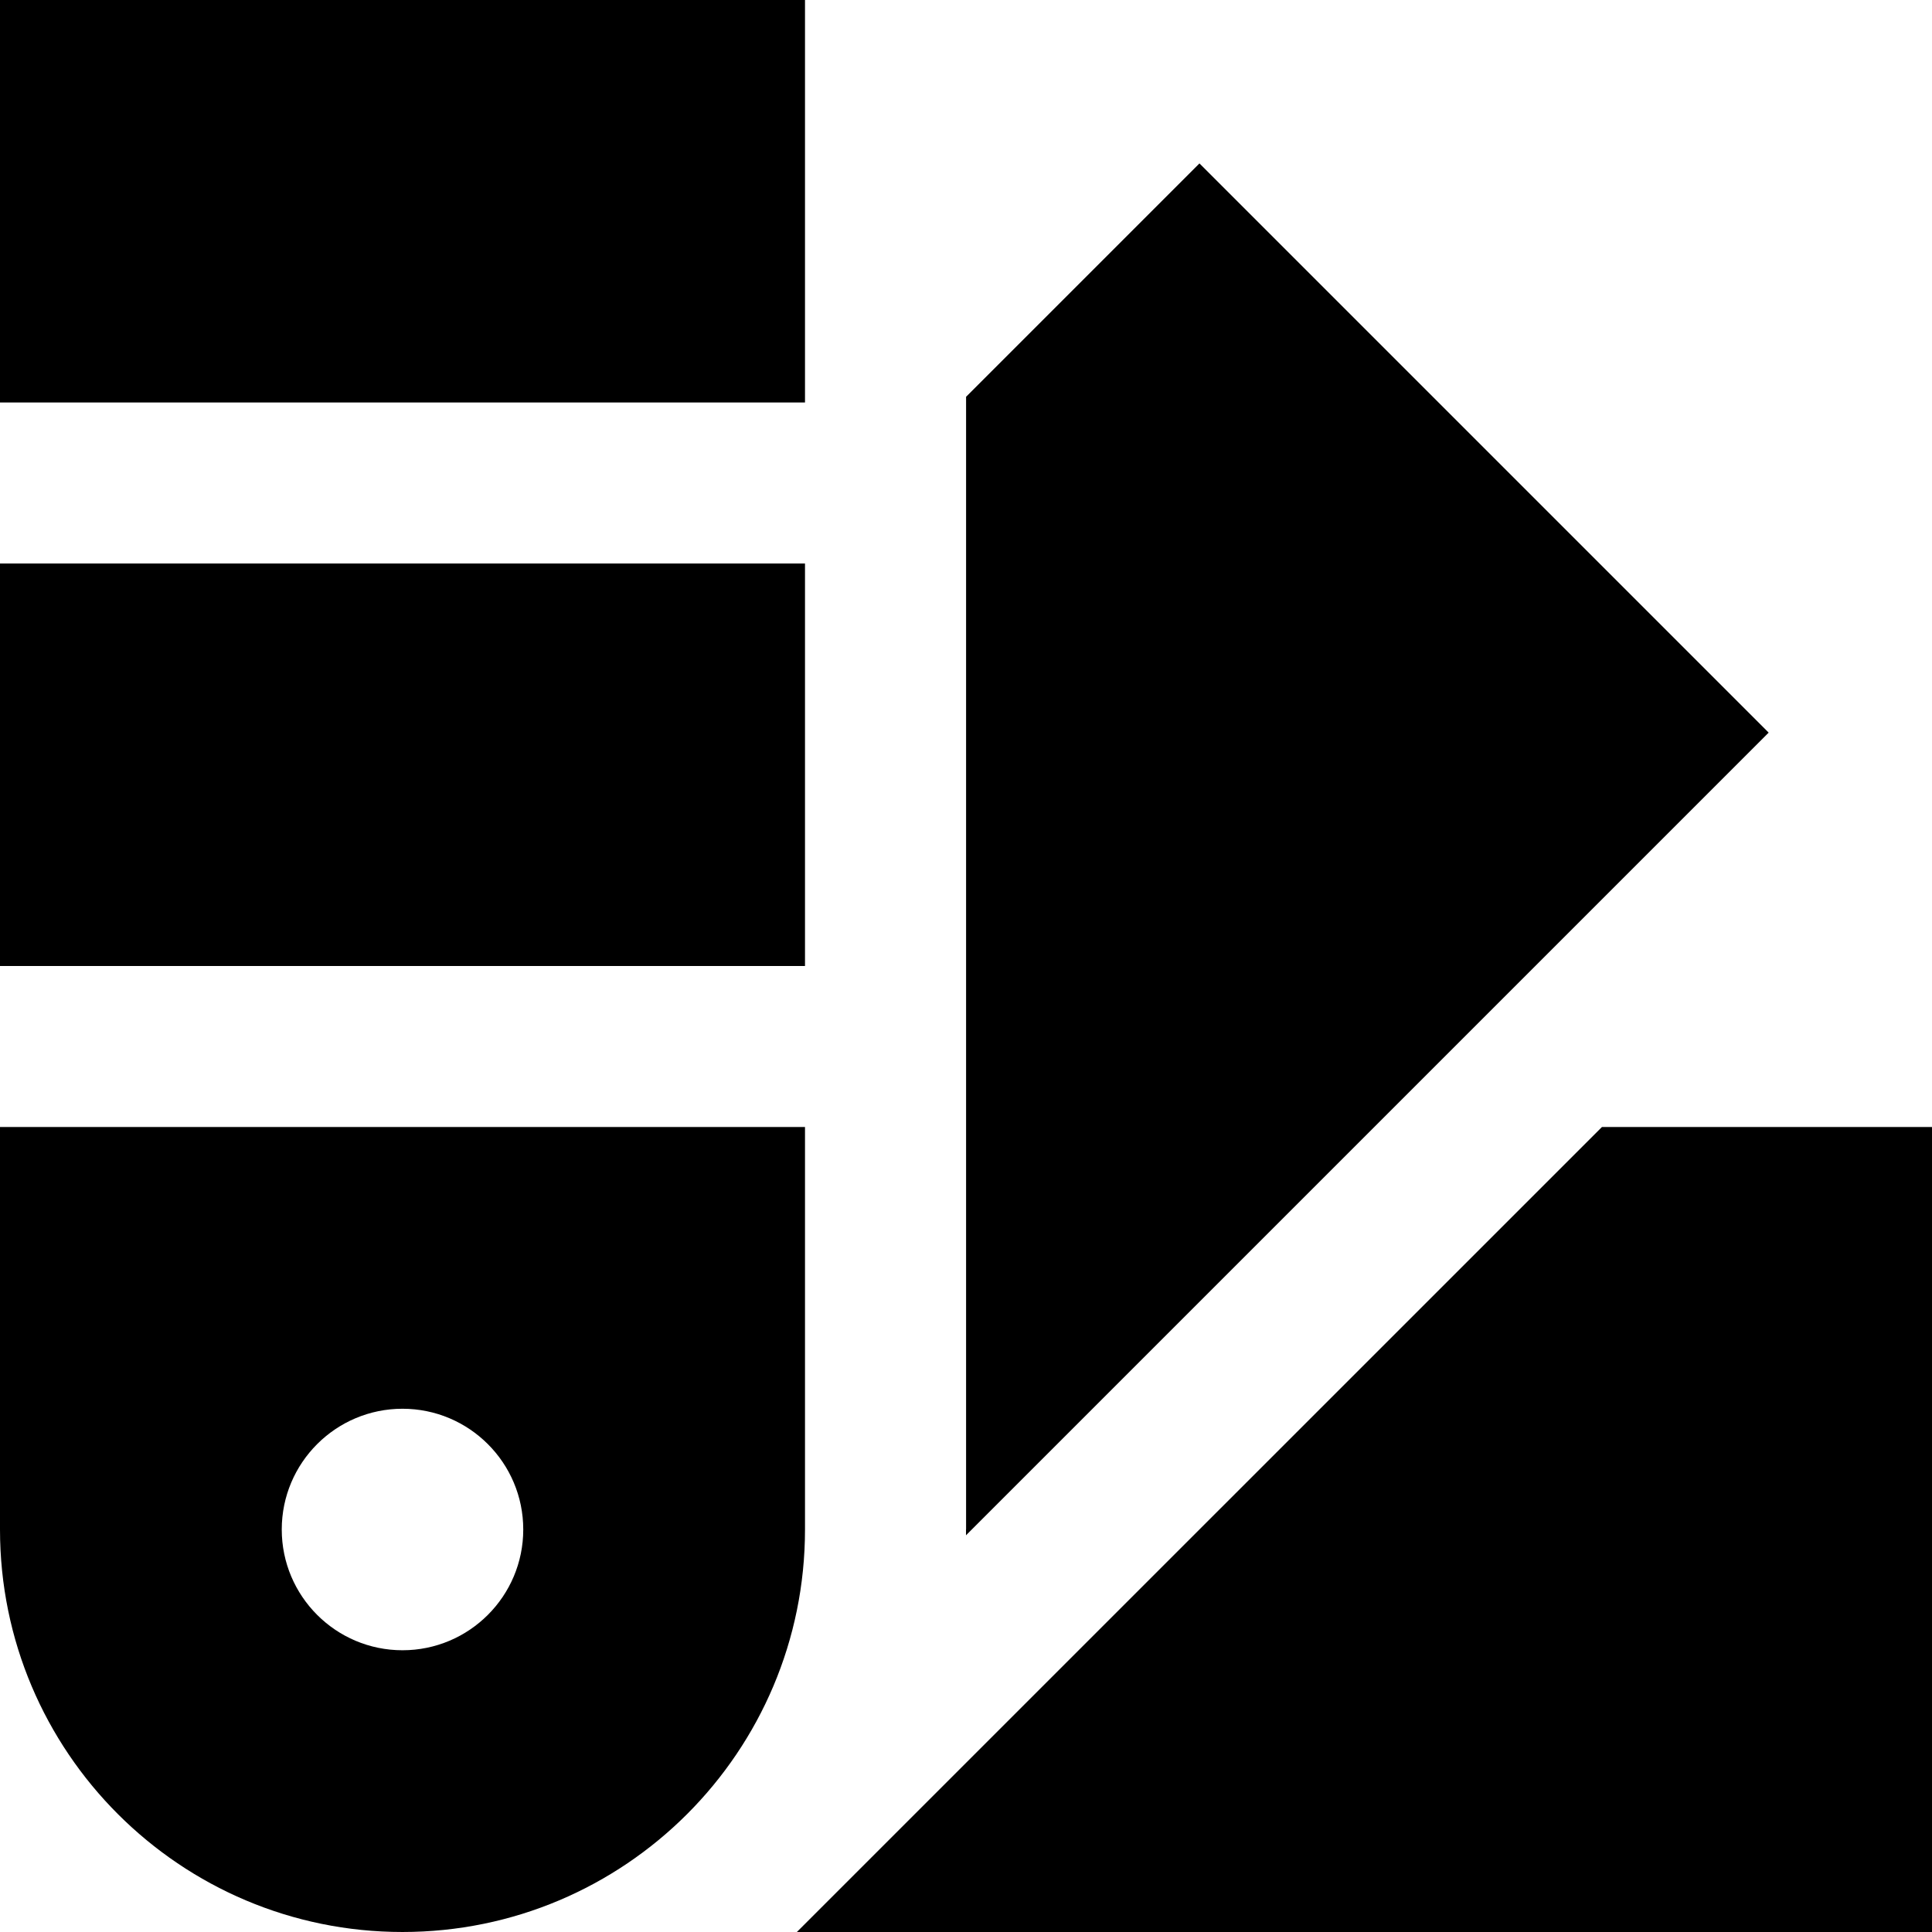 <?xml version="1.0" encoding="UTF-8"?>
<svg xmlns="http://www.w3.org/2000/svg" id="Layer_1" data-name="Layer 1" viewBox="0 0 24 24" width="512" height="512"><path d="m0,12v-5h10v5H0Zm10-7V0H0v5h10Zm0,9v5c0,2.761-2.239,5-5,5S0,21.761,0,19v-5h10Zm-3.5,5c0-.828-.672-1.5-1.5-1.5s-1.5.672-1.5,1.5.672,1.5,1.5,1.5,1.5-.672,1.5-1.5Zm3.5-14V0H0v5h10Zm0,9v5c0,2.761-2.239,5-5,5S0,21.761,0,19v-5h10Zm-3.5,5c0-.828-.672-1.5-1.5-1.5s-1.5.672-1.5,1.5.672,1.5,1.5,1.5,1.5-.672,1.5-1.5Zm5.5,0c0,.024,0,.048,0,.072l9.971-9.971-7.071-7.071-2.899,2.899v14.071Zm-2.101,5h14.101v-10h-4.1l-10.001,10Z"/></svg>
